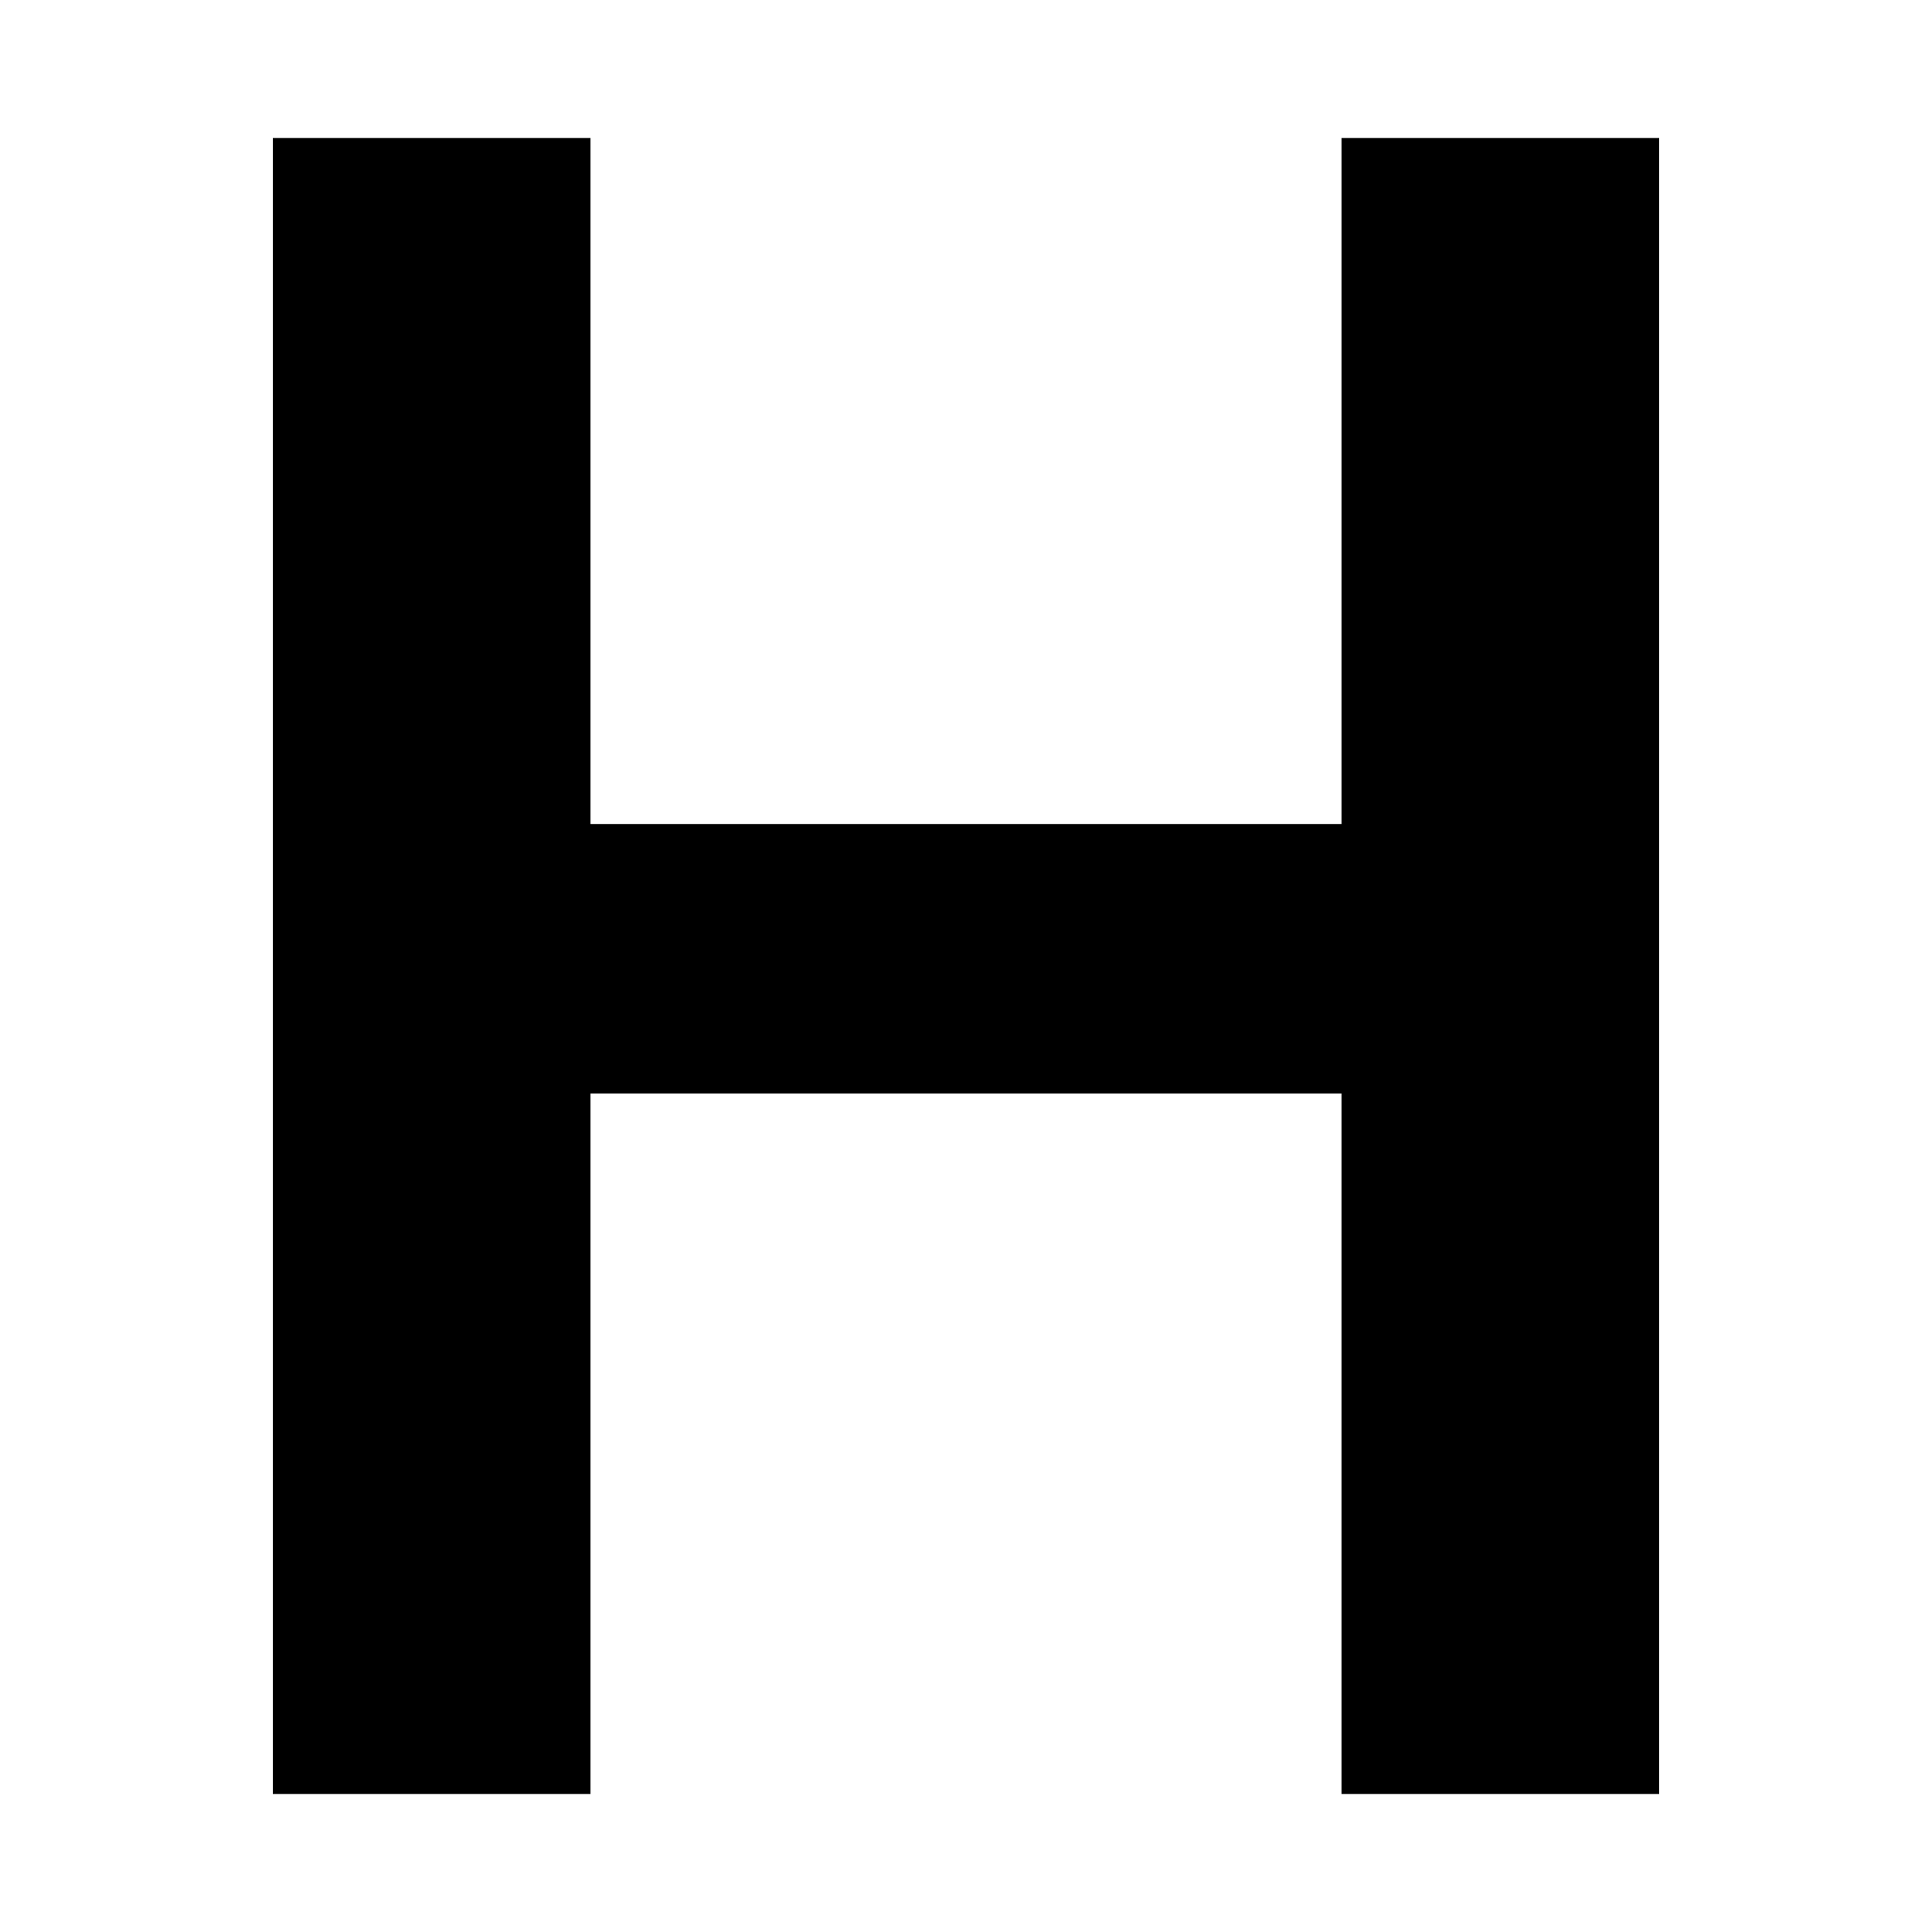 <?xml version="1.0" encoding="utf-8"?><!-- Скачано с сайта svg4.ru / Downloaded from svg4.ru -->
<svg fill="#000000" width="800px" height="800px" viewBox="0 0 14 14" role="img" focusable="false" aria-hidden="true" xmlns="http://www.w3.org/2000/svg"><path d="M12.023 13V1H9.721v4.971H4.279V1H1.977V13h2.302V7.924h5.442V13h2.302"/></svg>